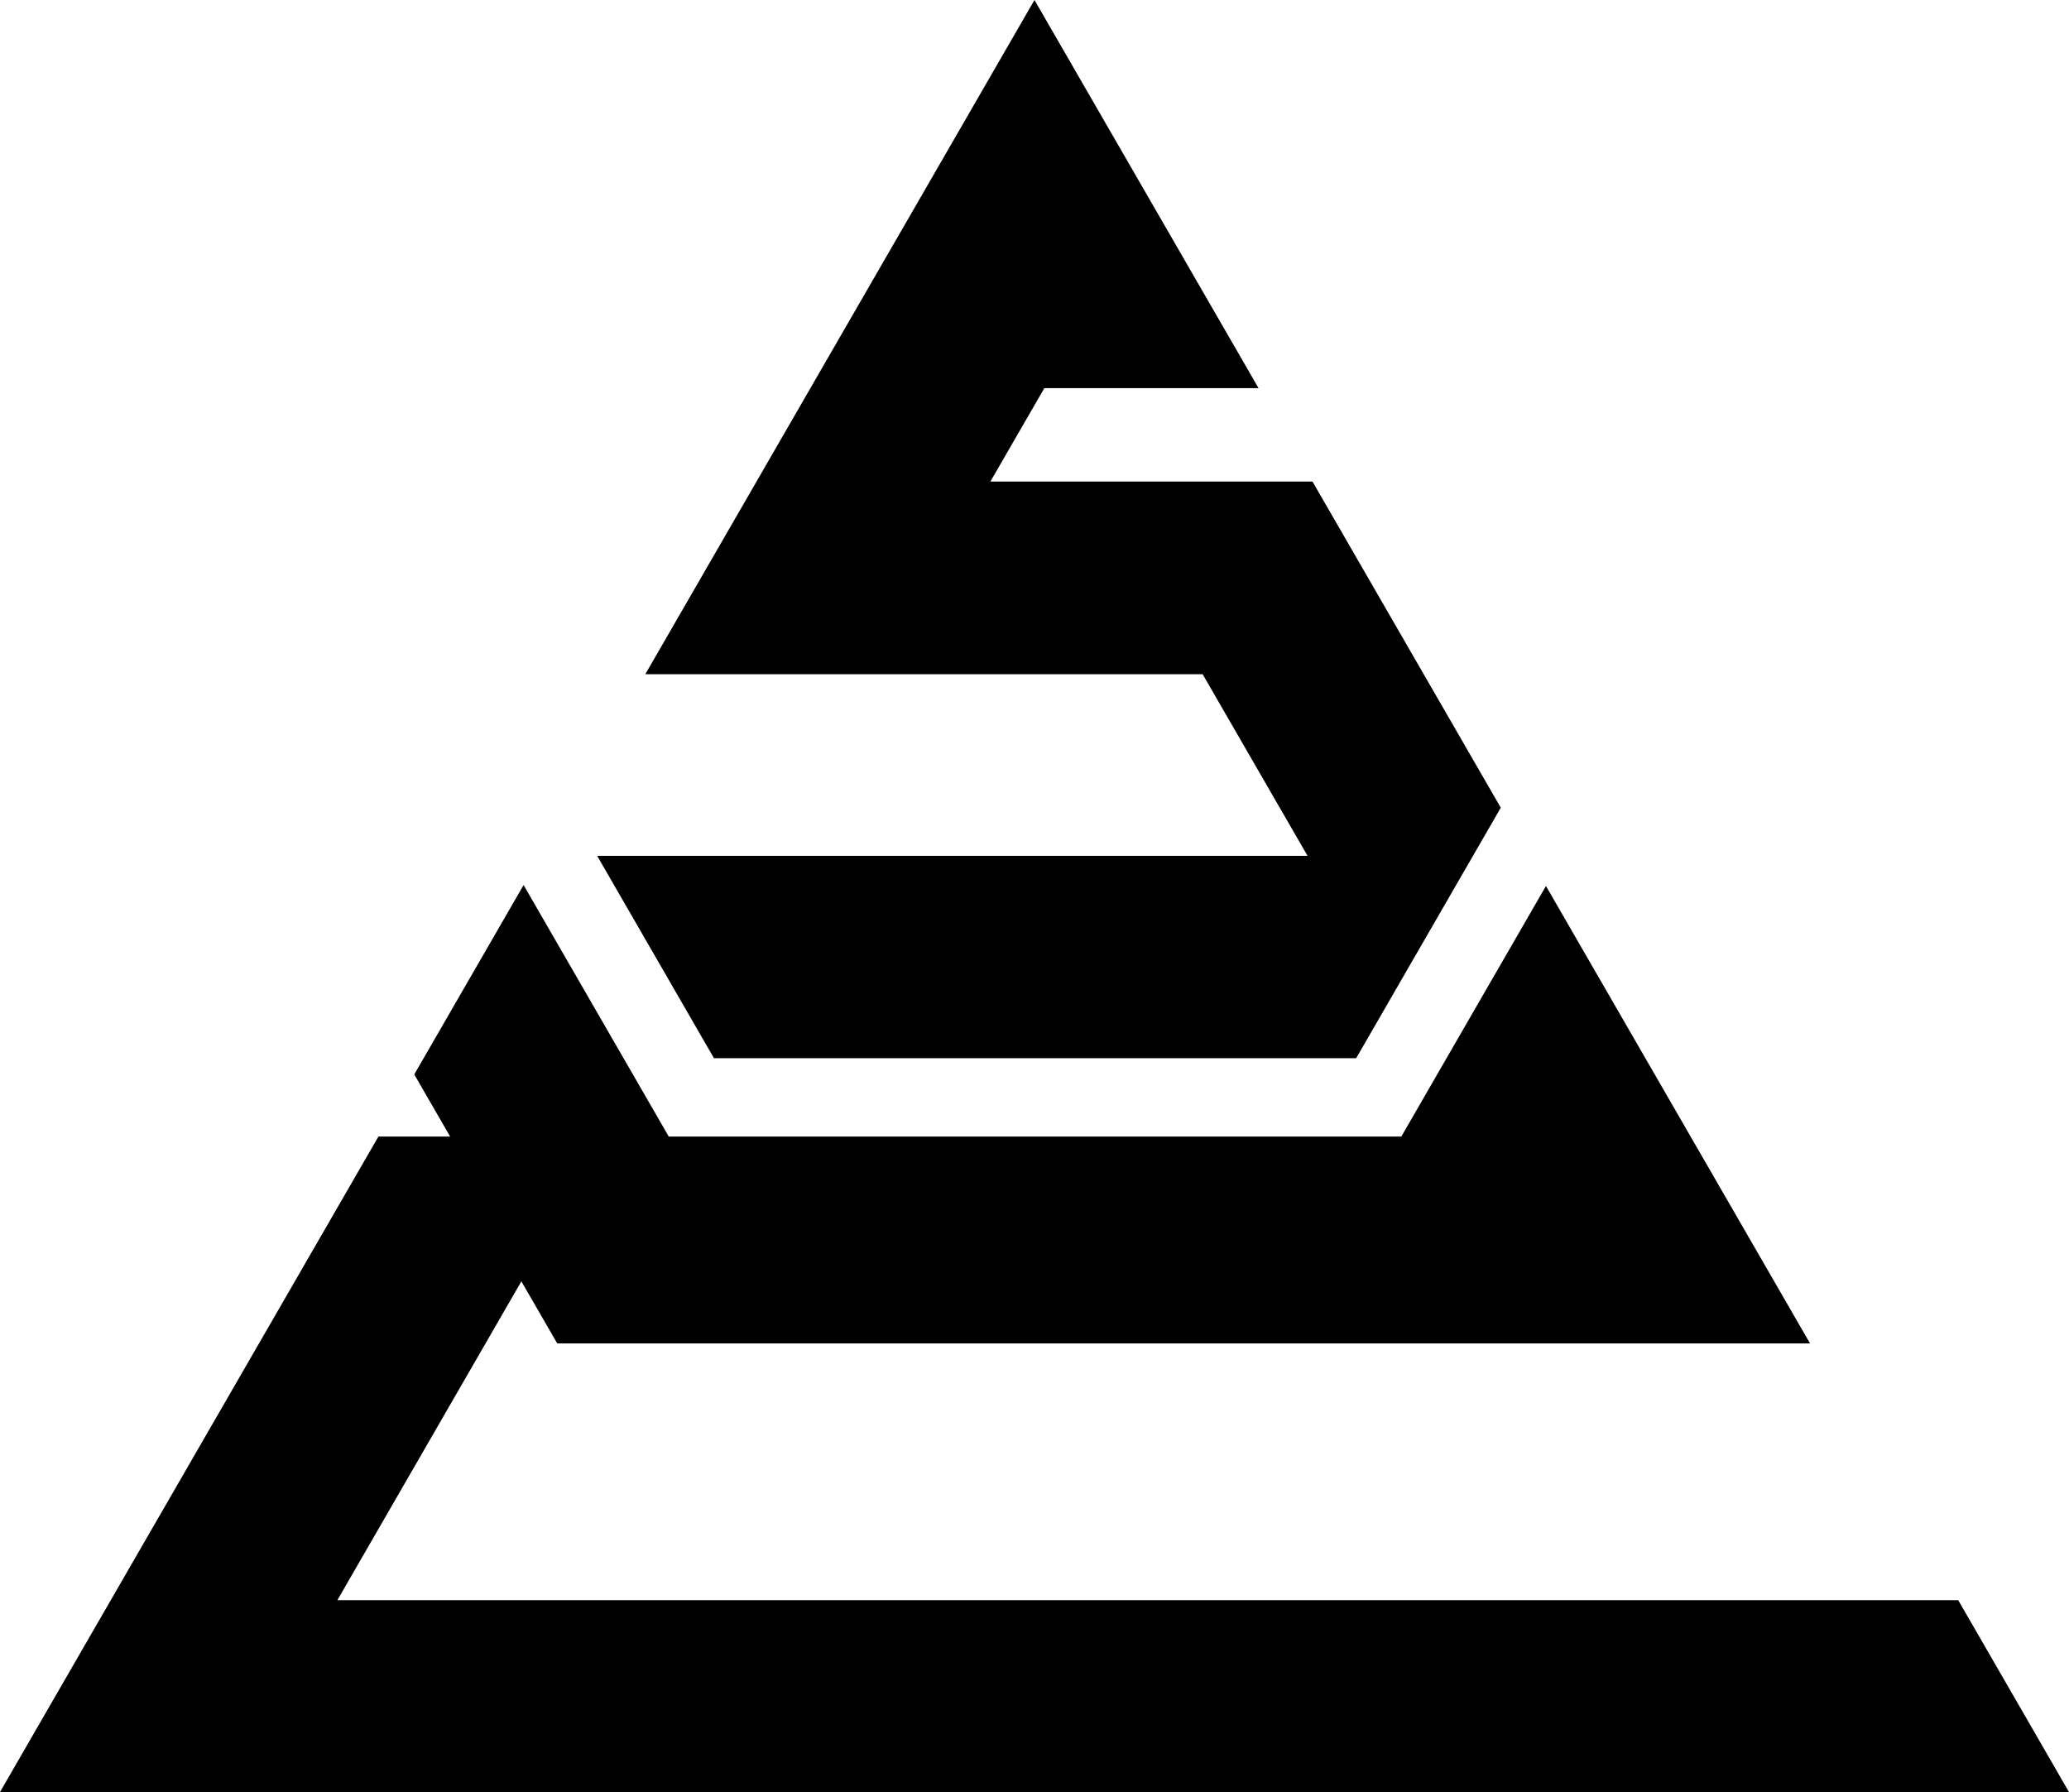 <?xml version="1.0" encoding="UTF-8"?> <svg xmlns="http://www.w3.org/2000/svg" viewBox="0 0 343.51 297.49"> <defs> <style>.cls-1{fill-rule:evenodd;}</style> </defs> <g id="Шар_2" data-name="Шар 2"> <g id="Шар_1-2" data-name="Шар 1"> <polygon class="cls-1" points="325.12 265.64 56.01 265.64 80.61 223.02 80.61 223.02 86.56 212.71 92.52 223.02 300.52 223.02 256.67 147.08 236.41 182.17 232.66 188.67 225.16 188.67 118.54 188.67 111.03 188.67 107.28 182.17 86.93 146.92 68.78 178.36 74.73 188.67 62.83 188.67 0 297.49 343.51 297.49 325.12 265.64"></polygon> <polygon class="cls-1" points="164.43 79.94 173.39 64.43 208.95 64.43 171.75 0 107.14 111.92 199.67 111.92 217.09 142.08 99.15 142.08 118.54 175.67 225.16 175.67 249.17 134.08 217.91 79.94 164.43 79.94"></polygon> </g> </g> </svg> 